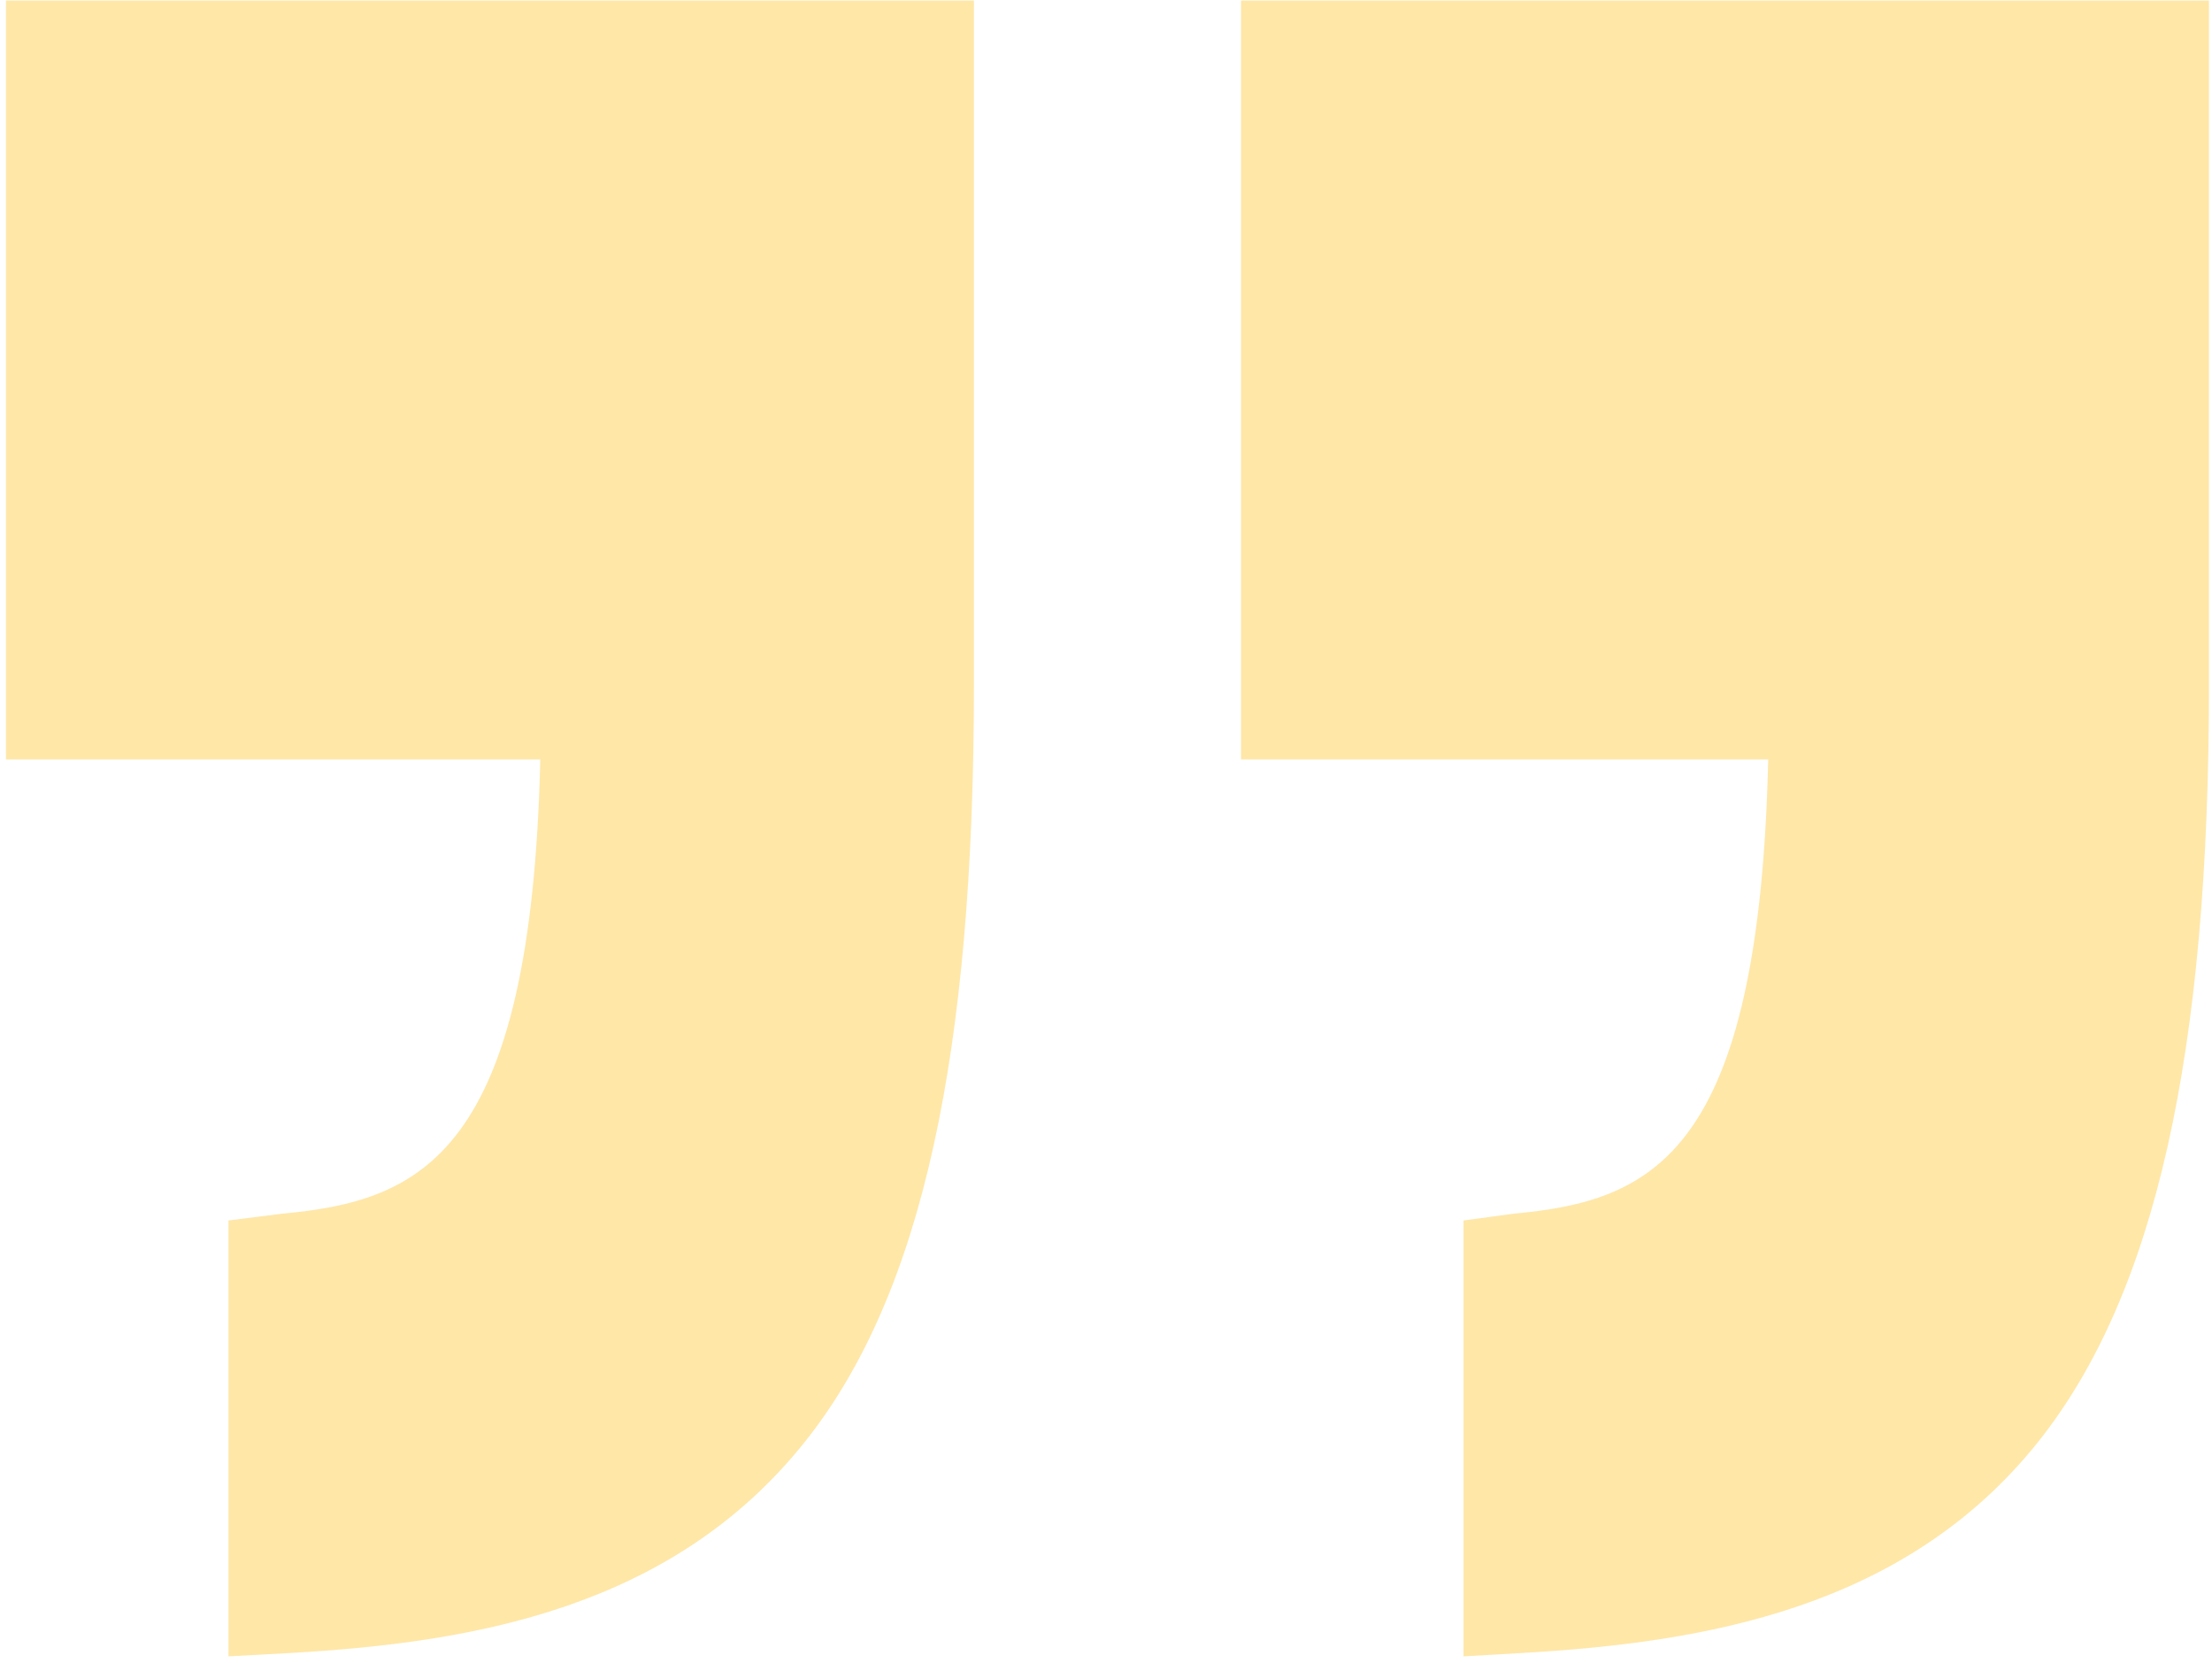 <svg xmlns="http://www.w3.org/2000/svg" width="125" height="94" viewBox="0 0 125 94" fill="none"><path d="M0.336 42.926H30.531C30.015 65.334 23.773 67.878 15.934 68.604L12.911 68.986V93.625L16.395 93.435C26.632 92.849 37.95 90.97 45.5 81.478C52.119 73.158 55.037 59.565 55.037 38.697V0.031H0.336V42.926Z" fill="#FFE7A8"></path><path d="M70.129 0.031V42.926H99.921C99.405 65.334 93.365 67.878 85.526 68.604L82.704 68.986V93.625L85.987 93.435C96.224 92.849 107.643 90.97 115.193 81.478C121.811 73.158 124.83 59.565 124.83 38.697V0.031H70.129Z" fill="#FFE7A8"></path></svg>